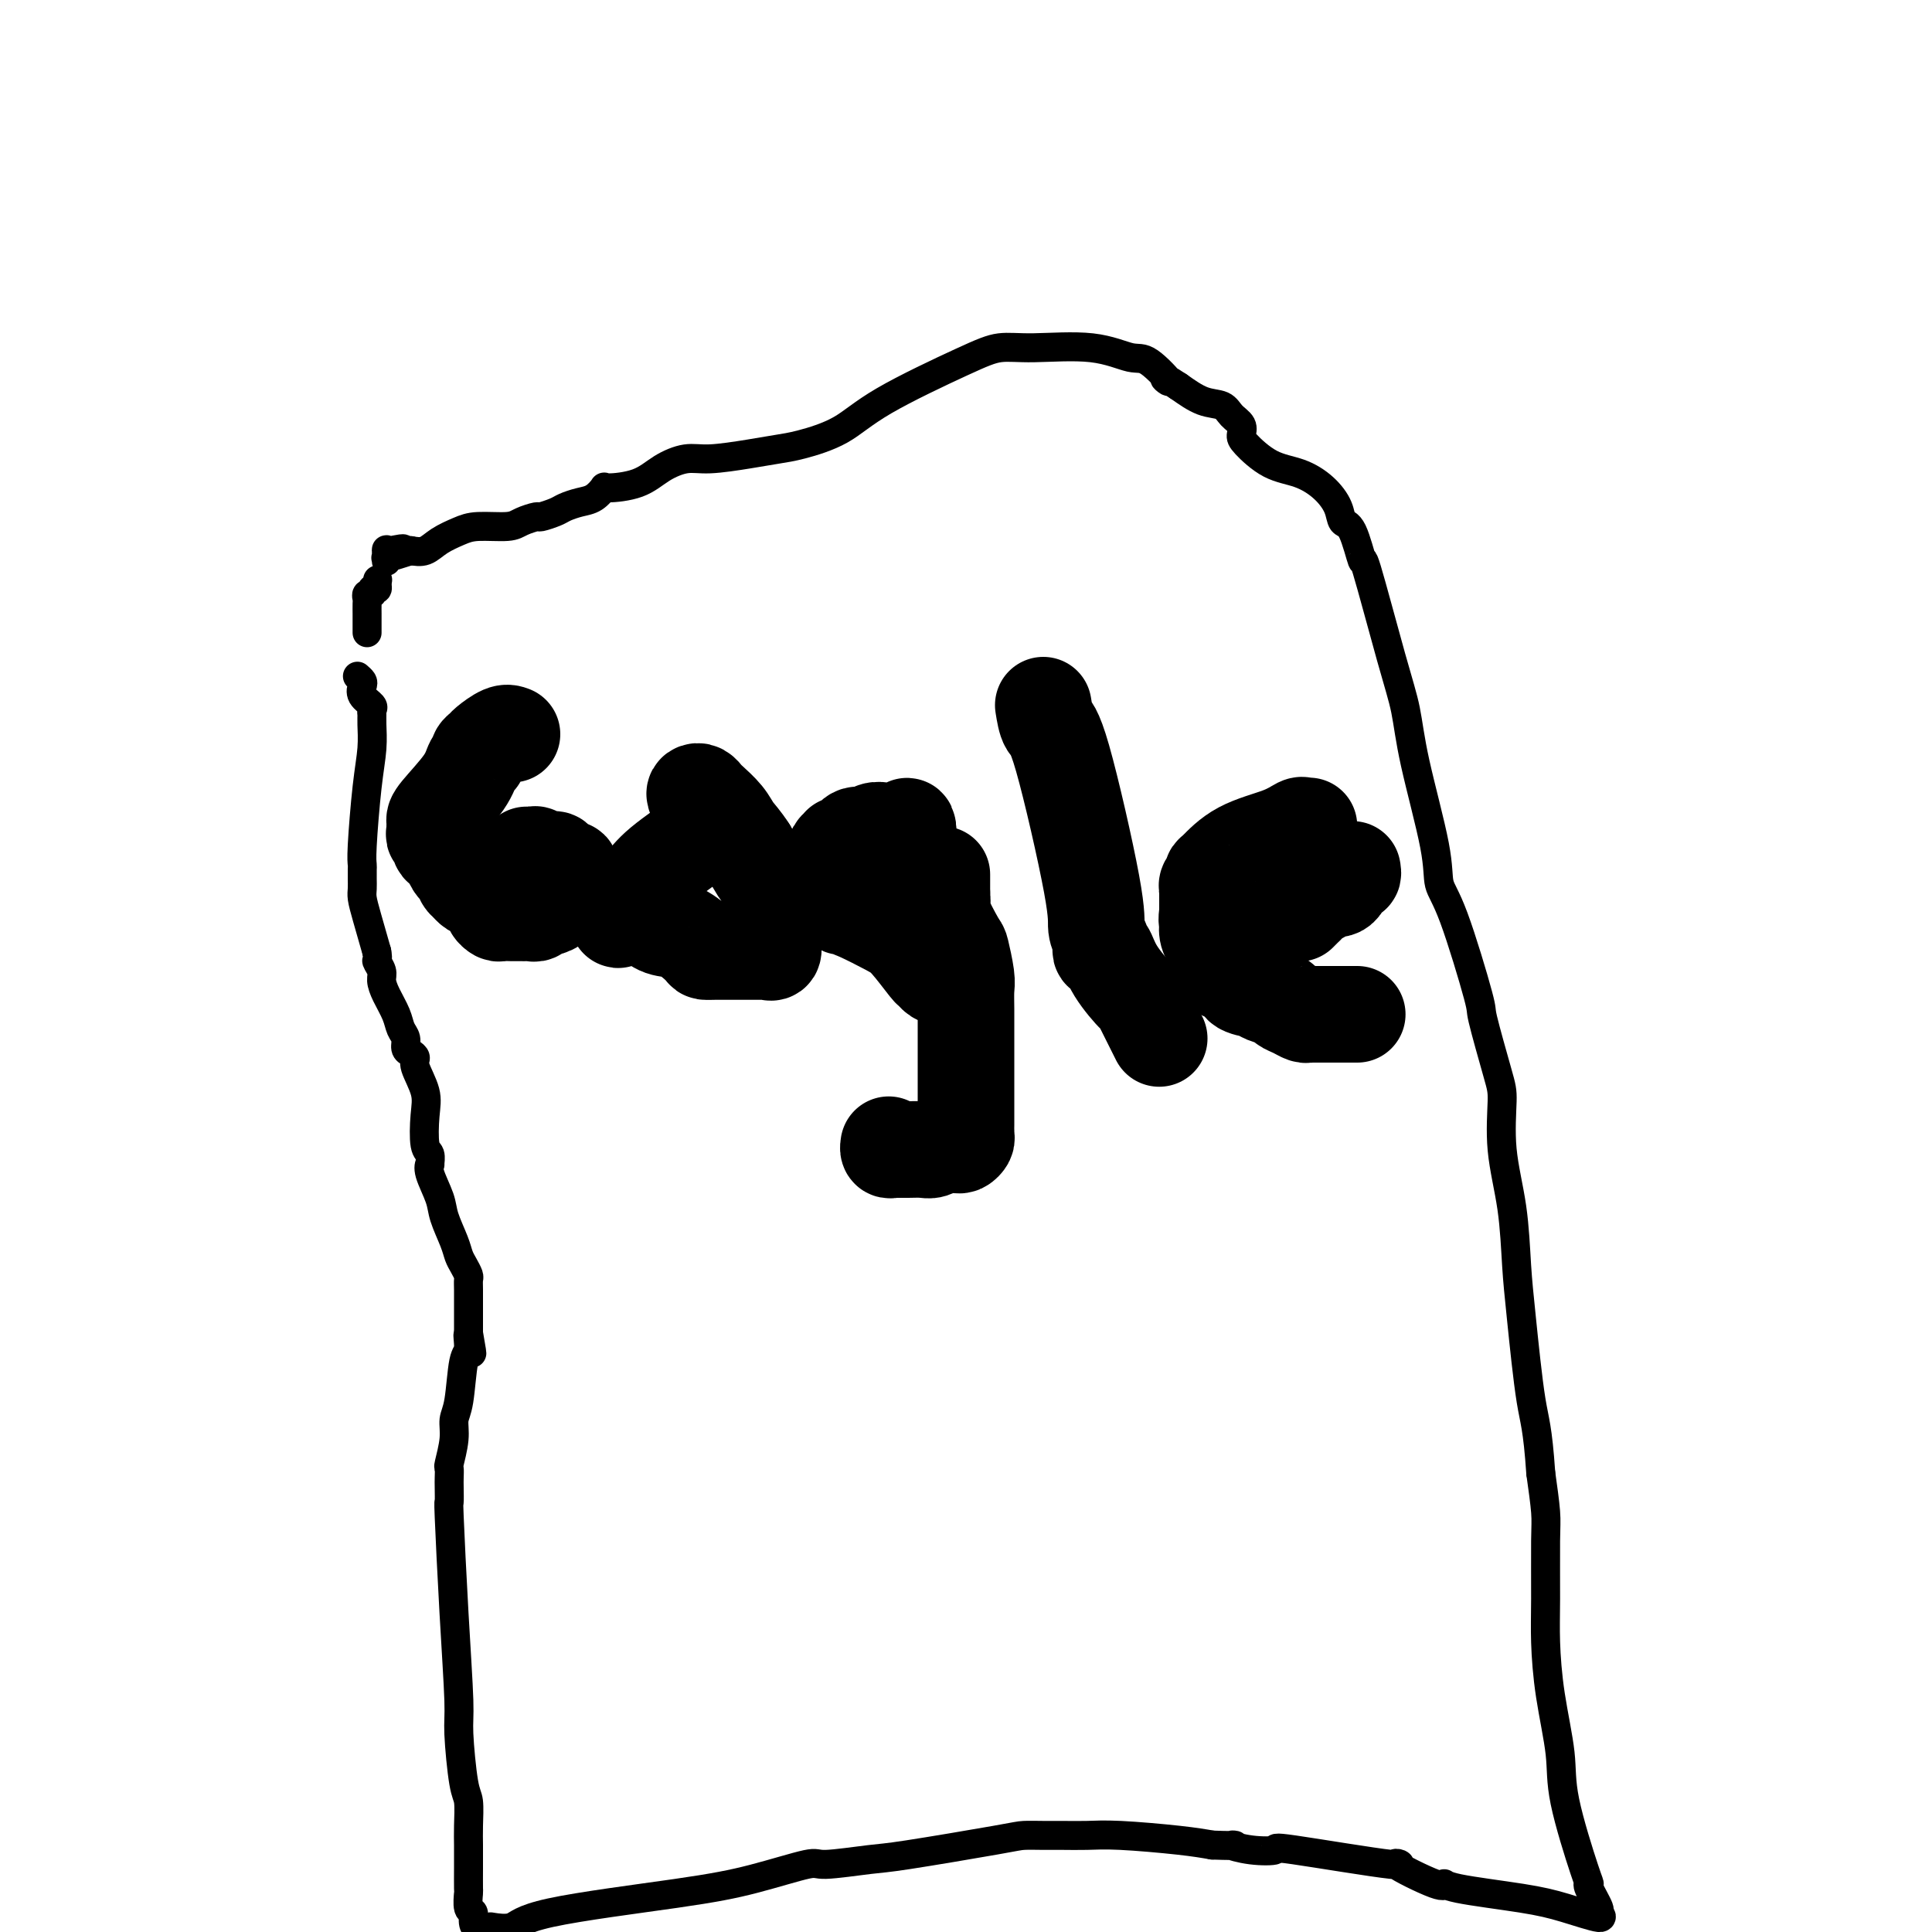<svg viewBox='0 0 400 400' version='1.1' xmlns='http://www.w3.org/2000/svg' xmlns:xlink='http://www.w3.org/1999/xlink'><g fill='none' stroke='#000000' stroke-width='6' stroke-linecap='round' stroke-linejoin='round'><path d='M74,140c0.406,0.356 0.813,0.711 1,1c0.187,0.289 0.155,0.511 0,1c-0.155,0.489 -0.434,1.245 0,2c0.434,0.755 1.581,1.508 2,2c0.419,0.492 0.109,0.721 0,1c-0.109,0.279 -0.019,0.606 0,1c0.019,0.394 -0.033,0.855 0,2c0.033,1.145 0.153,2.975 0,5c-0.153,2.025 -0.577,4.244 -1,8c-0.423,3.756 -0.846,9.047 -1,12c-0.154,2.953 -0.041,3.568 0,4c0.041,0.432 0.010,0.681 0,1c-0.010,0.319 -0.001,0.708 0,1c0.001,0.292 -0.008,0.487 0,1c0.008,0.513 0.033,1.344 0,2c-0.033,0.656 -0.124,1.138 0,2c0.124,0.862 0.464,2.103 1,4c0.536,1.897 1.268,4.448 2,7'/><path d='M78,197c0.401,2.057 -0.096,1.698 0,2c0.096,0.302 0.785,1.264 1,2c0.215,0.736 -0.044,1.247 0,2c0.044,0.753 0.389,1.750 1,3c0.611,1.250 1.487,2.755 2,4c0.513,1.245 0.664,2.231 1,3c0.336,0.769 0.859,1.320 1,2c0.141,0.680 -0.098,1.490 0,2c0.098,0.510 0.534,0.720 1,1c0.466,0.280 0.961,0.628 1,1c0.039,0.372 -0.378,0.767 0,2c0.378,1.233 1.551,3.305 2,5c0.449,1.695 0.173,3.014 0,5c-0.173,1.986 -0.244,4.641 0,6c0.244,1.359 0.805,1.424 1,2c0.195,0.576 0.026,1.664 0,2c-0.026,0.336 0.091,-0.080 0,0c-0.091,0.080 -0.389,0.654 0,2c0.389,1.346 1.466,3.462 2,5c0.534,1.538 0.525,2.496 1,4c0.475,1.504 1.434,3.554 2,5c0.566,1.446 0.740,2.287 1,3c0.260,0.713 0.606,1.297 1,2c0.394,0.703 0.838,1.525 1,2c0.162,0.475 0.043,0.602 0,1c-0.043,0.398 -0.012,1.067 0,2c0.012,0.933 0.003,2.131 0,3c-0.003,0.869 -0.001,1.408 0,2c0.001,0.592 0.000,1.236 0,2c-0.000,0.764 -0.000,1.647 0,2c0.000,0.353 0.000,0.177 0,0'/><path d='M97,276c1.379,7.858 0.327,2.503 0,1c-0.327,-1.503 0.071,0.847 0,2c-0.071,1.153 -0.611,1.108 -1,3c-0.389,1.892 -0.626,5.721 -1,8c-0.374,2.279 -0.885,3.009 -1,4c-0.115,0.991 0.165,2.241 0,4c-0.165,1.759 -0.776,4.025 -1,5c-0.224,0.975 -0.061,0.660 0,1c0.061,0.340 0.019,1.337 0,2c-0.019,0.663 -0.015,0.993 0,2c0.015,1.007 0.042,2.692 0,3c-0.042,0.308 -0.152,-0.762 0,3c0.152,3.762 0.566,12.356 1,20c0.434,7.644 0.887,14.337 1,18c0.113,3.663 -0.113,4.297 0,7c0.113,2.703 0.566,7.477 1,10c0.434,2.523 0.848,2.795 1,4c0.152,1.205 0.041,3.343 0,5c-0.041,1.657 -0.011,2.833 0,4c0.011,1.167 0.002,2.323 0,3c-0.002,0.677 0.003,0.873 0,2c-0.003,1.127 -0.016,3.183 0,4c0.016,0.817 0.059,0.393 0,1c-0.059,0.607 -0.222,2.245 0,3c0.222,0.755 0.829,0.626 1,1c0.171,0.374 -0.094,1.250 0,2c0.094,0.750 0.547,1.375 1,2'/><path d='M102,399c-0.393,-0.063 -0.786,-0.127 0,0c0.786,0.127 2.750,0.443 4,0c1.250,-0.443 1.784,-1.645 8,-3c6.216,-1.355 18.113,-2.864 26,-4c7.887,-1.136 11.765,-1.899 16,-3c4.235,-1.101 8.826,-2.540 11,-3c2.174,-0.460 1.932,0.059 4,0c2.068,-0.059 6.447,-0.695 9,-1c2.553,-0.305 3.280,-0.278 8,-1c4.720,-0.722 13.433,-2.193 18,-3c4.567,-0.807 4.987,-0.949 6,-1c1.013,-0.051 2.619,-0.011 4,0c1.381,0.011 2.539,-0.008 4,0c1.461,0.008 3.227,0.043 5,0c1.773,-0.043 3.554,-0.166 7,0c3.446,0.166 8.556,0.619 12,1c3.444,0.381 5.222,0.691 7,1'/><path d='M251,382c6.784,0.253 4.244,-0.116 4,0c-0.244,0.116 1.807,0.717 4,1c2.193,0.283 4.529,0.249 5,0c0.471,-0.249 -0.921,-0.712 4,0c4.921,0.712 16.156,2.599 20,3c3.844,0.401 0.298,-0.685 1,0c0.702,0.685 5.654,3.141 8,4c2.346,0.859 2.087,0.119 2,0c-0.087,-0.119 -0.003,0.381 3,1c3.003,0.619 8.926,1.357 13,2c4.074,0.643 6.299,1.192 9,2c2.701,0.808 5.876,1.877 7,2c1.124,0.123 0.196,-0.698 0,-1c-0.196,-0.302 0.339,-0.084 0,-1c-0.339,-0.916 -1.553,-2.966 -2,-4c-0.447,-1.034 -0.126,-1.051 0,-1c0.126,0.051 0.058,0.172 -1,-3c-1.058,-3.172 -3.107,-9.636 -4,-14c-0.893,-4.364 -0.632,-6.628 -1,-10c-0.368,-3.372 -1.366,-7.851 -2,-12c-0.634,-4.149 -0.905,-7.968 -1,-11c-0.095,-3.032 -0.015,-5.277 0,-9c0.015,-3.723 -0.034,-8.926 0,-12c0.034,-3.074 0.153,-4.021 0,-6c-0.153,-1.979 -0.576,-4.989 -1,-8'/><path d='M319,305c-0.655,-9.620 -1.293,-10.669 -2,-15c-0.707,-4.331 -1.481,-11.944 -2,-17c-0.519,-5.056 -0.781,-7.555 -1,-11c-0.219,-3.445 -0.396,-7.835 -1,-12c-0.604,-4.165 -1.636,-8.104 -2,-12c-0.364,-3.896 -0.061,-7.750 0,-10c0.061,-2.250 -0.121,-2.897 -1,-6c-0.879,-3.103 -2.456,-8.661 -3,-11c-0.544,-2.339 -0.054,-1.458 -1,-5c-0.946,-3.542 -3.327,-11.505 -5,-16c-1.673,-4.495 -2.637,-5.522 -3,-7c-0.363,-1.478 -0.126,-3.409 -1,-8c-0.874,-4.591 -2.860,-11.844 -4,-17c-1.140,-5.156 -1.436,-8.216 -2,-11c-0.564,-2.784 -1.398,-5.294 -3,-11c-1.602,-5.706 -3.972,-14.609 -5,-18c-1.028,-3.391 -0.714,-1.271 -1,-2c-0.286,-0.729 -1.173,-4.307 -2,-6c-0.827,-1.693 -1.595,-1.501 -2,-2c-0.405,-0.499 -0.448,-1.688 -1,-3c-0.552,-1.312 -1.612,-2.746 -3,-4c-1.388,-1.254 -3.102,-2.328 -5,-3c-1.898,-0.672 -3.979,-0.942 -6,-2c-2.021,-1.058 -3.982,-2.903 -5,-4c-1.018,-1.097 -1.093,-1.444 -1,-2c0.093,-0.556 0.354,-1.320 0,-2c-0.354,-0.680 -1.322,-1.275 -2,-2c-0.678,-0.725 -1.067,-1.580 -2,-2c-0.933,-0.420 -2.409,-0.406 -4,-1c-1.591,-0.594 -3.295,-1.797 -5,-3'/><path d='M244,80c-4.894,-3.240 -2.128,-0.840 -2,-1c0.128,-0.160 -2.383,-2.881 -4,-4c-1.617,-1.119 -2.340,-0.635 -4,-1c-1.660,-0.365 -4.256,-1.579 -8,-2c-3.744,-0.421 -8.637,-0.048 -12,0c-3.363,0.048 -5.197,-0.229 -7,0c-1.803,0.229 -3.576,0.964 -8,3c-4.424,2.036 -11.498,5.371 -16,8c-4.502,2.629 -6.430,4.551 -9,6c-2.570,1.449 -5.782,2.425 -8,3c-2.218,0.575 -3.443,0.747 -5,1c-1.557,0.253 -3.446,0.586 -6,1c-2.554,0.414 -5.774,0.910 -8,1c-2.226,0.090 -3.456,-0.226 -5,0c-1.544,0.226 -3.400,0.996 -5,2c-1.600,1.004 -2.945,2.244 -5,3c-2.055,0.756 -4.820,1.029 -6,1c-1.180,-0.029 -0.776,-0.359 -1,0c-0.224,0.359 -1.076,1.407 -2,2c-0.924,0.593 -1.919,0.733 -3,1c-1.081,0.267 -2.247,0.663 -3,1c-0.753,0.337 -1.094,0.616 -2,1c-0.906,0.384 -2.378,0.873 -3,1c-0.622,0.127 -0.395,-0.107 -1,0c-0.605,0.107 -2.041,0.556 -3,1c-0.959,0.444 -1.439,0.883 -3,1c-1.561,0.117 -4.203,-0.087 -6,0c-1.797,0.087 -2.750,0.467 -4,1c-1.250,0.533 -2.798,1.220 -4,2c-1.202,0.780 -2.058,1.651 -3,2c-0.942,0.349 -1.971,0.174 -3,0'/><path d='M85,114c-9.166,2.939 -3.580,0.785 -2,0c1.580,-0.785 -0.845,-0.203 -2,0c-1.155,0.203 -1.042,0.027 -1,0c0.042,-0.027 0.011,0.096 0,0c-0.011,-0.096 -0.003,-0.410 0,0c0.003,0.410 0.001,1.546 0,2c-0.001,0.454 -0.000,0.227 0,0'/><path d='M76,131c0.000,-0.331 0.000,-0.661 0,-1c-0.000,-0.339 -0.000,-0.686 0,-1c0.000,-0.314 0.000,-0.595 0,-1c-0.000,-0.405 -0.001,-0.936 0,-1c0.001,-0.064 0.004,0.338 0,0c-0.004,-0.338 -0.016,-1.415 0,-2c0.016,-0.585 0.061,-0.678 0,-1c-0.061,-0.322 -0.226,-0.874 0,-1c0.226,-0.126 0.844,0.172 1,0c0.156,-0.172 -0.150,-0.816 0,-1c0.150,-0.184 0.757,0.090 1,0c0.243,-0.090 0.121,-0.545 0,-1'/><path d='M78,121c0.333,-1.667 0.167,-0.833 0,0'/></g>
<g fill='none' stroke='#000000' stroke-width='20' stroke-linecap='round' stroke-linejoin='round'><path d='M106,152c-0.527,-0.202 -1.055,-0.405 -2,0c-0.945,0.405 -2.309,1.416 -3,2c-0.691,0.584 -0.710,0.740 -1,1c-0.290,0.260 -0.852,0.623 -1,1c-0.148,0.377 0.118,0.770 0,1c-0.118,0.230 -0.620,0.299 -1,1c-0.380,0.701 -0.637,2.033 -2,4c-1.363,1.967 -3.830,4.570 -5,6c-1.170,1.430 -1.041,1.688 -1,2c0.041,0.312 -0.004,0.679 0,1c0.004,0.321 0.059,0.597 0,1c-0.059,0.403 -0.232,0.933 0,1c0.232,0.067 0.870,-0.328 1,0c0.130,0.328 -0.249,1.379 0,2c0.249,0.621 1.124,0.810 2,1'/><path d='M93,176c0.493,1.870 0.724,2.543 1,3c0.276,0.457 0.595,0.696 1,1c0.405,0.304 0.895,0.673 1,1c0.105,0.327 -0.175,0.612 0,1c0.175,0.388 0.806,0.877 1,1c0.194,0.123 -0.049,-0.122 0,0c0.049,0.122 0.390,0.610 1,1c0.610,0.390 1.487,0.683 2,1c0.513,0.317 0.661,0.659 1,1c0.339,0.341 0.869,0.680 1,1c0.131,0.320 -0.139,0.622 0,1c0.139,0.378 0.685,0.833 1,1c0.315,0.167 0.399,0.045 1,0c0.601,-0.045 1.719,-0.012 2,0c0.281,0.012 -0.276,0.004 0,0c0.276,-0.004 1.384,-0.005 2,0c0.616,0.005 0.741,0.016 1,0c0.259,-0.016 0.651,-0.060 1,0c0.349,0.060 0.653,0.222 1,0c0.347,-0.222 0.737,-0.828 1,-1c0.263,-0.172 0.399,0.090 1,0c0.601,-0.090 1.667,-0.532 2,-1c0.333,-0.468 -0.068,-0.962 0,-1c0.068,-0.038 0.606,0.382 1,0c0.394,-0.382 0.645,-1.564 1,-2c0.355,-0.436 0.816,-0.124 1,0c0.184,0.124 0.092,0.062 0,0'/><path d='M118,184c2.321,-0.951 0.623,-0.829 0,-1c-0.623,-0.171 -0.170,-0.634 0,-1c0.170,-0.366 0.057,-0.634 0,-1c-0.057,-0.366 -0.057,-0.829 0,-1c0.057,-0.171 0.173,-0.048 0,0c-0.173,0.048 -0.634,0.023 -1,0c-0.366,-0.023 -0.637,-0.045 -1,0c-0.363,0.045 -0.817,0.156 -1,0c-0.183,-0.156 -0.095,-0.578 0,-1c0.095,-0.422 0.197,-0.844 0,-1c-0.197,-0.156 -0.693,-0.046 -1,0c-0.307,0.046 -0.425,0.026 -1,0c-0.575,-0.026 -1.608,-0.060 -2,0c-0.392,0.060 -0.144,0.212 0,0c0.144,-0.212 0.183,-0.789 0,-1c-0.183,-0.211 -0.588,-0.057 -1,0c-0.412,0.057 -0.832,0.016 -1,0c-0.168,-0.016 -0.084,-0.008 0,0'/><path d='M146,171c0.387,0.273 0.774,0.546 -1,2c-1.774,1.454 -5.709,4.087 -8,6c-2.291,1.913 -2.940,3.104 -4,4c-1.060,0.896 -2.533,1.497 -3,2c-0.467,0.503 0.071,0.908 0,1c-0.071,0.092 -0.751,-0.130 -1,0c-0.249,0.130 -0.067,0.612 0,1c0.067,0.388 0.019,0.682 0,1c-0.019,0.318 -0.010,0.659 0,1'/><path d='M129,189c-2.452,2.784 -0.083,0.746 1,0c1.083,-0.746 0.880,-0.198 1,0c0.120,0.198 0.562,0.046 1,0c0.438,-0.046 0.871,0.013 1,0c0.129,-0.013 -0.046,-0.098 0,0c0.046,0.098 0.312,0.380 1,1c0.688,0.620 1.797,1.578 3,2c1.203,0.422 2.500,0.309 4,1c1.500,0.691 3.201,2.185 4,3c0.799,0.815 0.694,0.950 1,1c0.306,0.050 1.024,0.013 2,0c0.976,-0.013 2.212,-0.004 3,0c0.788,0.004 1.129,0.001 2,0c0.871,-0.001 2.271,-0.001 3,0c0.729,0.001 0.788,0.002 1,0c0.212,-0.002 0.579,-0.007 1,0c0.421,0.007 0.897,0.025 1,0c0.103,-0.025 -0.168,-0.095 0,0c0.168,0.095 0.777,0.354 1,0c0.223,-0.354 0.062,-1.321 0,-2c-0.062,-0.679 -0.026,-1.069 0,-2c0.026,-0.931 0.043,-2.401 0,-4c-0.043,-1.599 -0.146,-3.325 0,-4c0.146,-0.675 0.539,-0.297 0,-1c-0.539,-0.703 -2.011,-2.487 -3,-4c-0.989,-1.513 -1.494,-2.757 -2,-4'/><path d='M155,176c-1.377,-2.162 -2.319,-3.066 -3,-4c-0.681,-0.934 -1.100,-1.897 -2,-3c-0.900,-1.103 -2.281,-2.346 -3,-3c-0.719,-0.654 -0.778,-0.718 -1,-1c-0.222,-0.282 -0.609,-0.783 -1,-1c-0.391,-0.217 -0.785,-0.151 -1,0c-0.215,0.151 -0.250,0.387 0,1c0.250,0.613 0.786,1.604 1,2c0.214,0.396 0.107,0.198 0,0'/><path d='M187,184c0.113,0.308 0.227,0.616 0,0c-0.227,-0.616 -0.794,-2.155 -1,-3c-0.206,-0.845 -0.051,-0.996 0,-1c0.051,-0.004 -0.000,0.139 0,0c0.000,-0.139 0.053,-0.562 0,-1c-0.053,-0.438 -0.211,-0.892 0,-1c0.211,-0.108 0.792,0.131 1,0c0.208,-0.131 0.042,-0.630 0,-1c-0.042,-0.370 0.041,-0.610 0,-1c-0.041,-0.390 -0.207,-0.929 0,-1c0.207,-0.071 0.786,0.327 1,0c0.214,-0.327 0.061,-1.379 0,-2c-0.061,-0.621 -0.031,-0.810 0,-1'/><path d='M188,172c-0.008,-1.856 -0.527,-0.498 -1,0c-0.473,0.498 -0.899,0.134 -1,0c-0.101,-0.134 0.125,-0.037 0,0c-0.125,0.037 -0.600,0.014 -1,0c-0.400,-0.014 -0.726,-0.020 -1,0c-0.274,0.020 -0.497,0.065 -1,0c-0.503,-0.065 -1.288,-0.242 -2,0c-0.712,0.242 -1.353,0.901 -2,1c-0.647,0.099 -1.302,-0.363 -2,0c-0.698,0.363 -1.441,1.551 -2,2c-0.559,0.449 -0.934,0.161 -1,0c-0.066,-0.161 0.179,-0.193 0,0c-0.179,0.193 -0.780,0.613 -1,1c-0.220,0.387 -0.059,0.741 0,1c0.059,0.259 0.016,0.422 0,1c-0.016,0.578 -0.005,1.569 0,2c0.005,0.431 0.004,0.300 0,1c-0.004,0.700 -0.011,2.229 0,3c0.011,0.771 0.042,0.785 0,1c-0.042,0.215 -0.155,0.633 0,1c0.155,0.367 0.577,0.684 1,1'/><path d='M174,187c0.330,1.492 0.656,0.220 1,0c0.344,-0.220 0.705,0.610 1,1c0.295,0.390 0.523,0.338 2,1c1.477,0.662 4.202,2.037 6,3c1.798,0.963 2.668,1.513 4,3c1.332,1.487 3.128,3.912 4,5c0.872,1.088 0.822,0.838 1,1c0.178,0.162 0.584,0.734 1,1c0.416,0.266 0.844,0.226 1,0c0.156,-0.226 0.042,-0.638 0,-1c-0.042,-0.362 -0.011,-0.676 0,-1c0.011,-0.324 0.003,-0.660 0,-1c-0.003,-0.340 -0.001,-0.686 0,-1c0.001,-0.314 0.000,-0.598 0,-1c-0.000,-0.402 -0.000,-0.923 0,-1c0.000,-0.077 0.000,0.288 0,-1c-0.000,-1.288 -0.000,-4.231 0,-6c0.000,-1.769 0.000,-2.366 0,-3c-0.000,-0.634 -0.000,-1.306 0,-2c0.000,-0.694 0.000,-1.412 0,-2c-0.000,-0.588 -0.000,-1.048 0,-1c0.000,0.048 0.000,0.604 0,1c-0.000,0.396 -0.000,0.632 0,1c0.000,0.368 0.000,0.868 0,1c-0.000,0.132 -0.000,-0.105 0,0c0.000,0.105 0.000,0.553 0,1'/><path d='M195,185c-0.012,0.637 -0.043,0.730 0,1c0.043,0.270 0.159,0.716 0,1c-0.159,0.284 -0.593,0.407 0,2c0.593,1.593 2.211,4.658 3,6c0.789,1.342 0.747,0.961 1,2c0.253,1.039 0.800,3.496 1,5c0.200,1.504 0.054,2.054 0,3c-0.054,0.946 -0.014,2.287 0,4c0.014,1.713 0.004,3.797 0,6c-0.004,2.203 -0.000,4.527 0,8c0.000,3.473 -0.003,8.097 0,10c0.003,1.903 0.012,1.084 0,1c-0.012,-0.084 -0.045,0.566 0,1c0.045,0.434 0.166,0.653 0,1c-0.166,0.347 -0.621,0.824 -1,1c-0.379,0.176 -0.682,0.051 -1,0c-0.318,-0.051 -0.651,-0.028 -1,0c-0.349,0.028 -0.716,0.060 -1,0c-0.284,-0.060 -0.487,-0.212 -1,0c-0.513,0.212 -1.338,0.789 -2,1c-0.662,0.211 -1.161,0.056 -2,0c-0.839,-0.056 -2.018,-0.014 -3,0c-0.982,0.014 -1.766,0.000 -2,0c-0.234,-0.000 0.081,0.014 0,0c-0.081,-0.014 -0.558,-0.055 -1,0c-0.442,0.055 -0.850,0.207 -1,0c-0.150,-0.207 -0.043,-0.773 0,-1c0.043,-0.227 0.021,-0.113 0,0'/><path d='M216,146c0.259,1.620 0.518,3.240 1,4c0.482,0.760 1.187,0.662 3,7c1.813,6.338 4.734,19.114 6,26c1.266,6.886 0.878,7.881 1,9c0.122,1.119 0.754,2.362 1,3c0.246,0.638 0.105,0.670 0,1c-0.105,0.330 -0.175,0.959 0,1c0.175,0.041 0.593,-0.504 1,0c0.407,0.504 0.803,2.058 2,4c1.197,1.942 3.196,4.272 4,5c0.804,0.728 0.411,-0.145 1,1c0.589,1.145 2.158,4.307 3,6c0.842,1.693 0.958,1.917 1,2c0.042,0.083 0.012,0.024 0,0c-0.012,-0.024 -0.006,-0.012 0,0'/><path d='M271,171c-0.376,0.045 -0.752,0.089 -1,0c-0.248,-0.089 -0.368,-0.312 -1,0c-0.632,0.312 -1.776,1.158 -4,2c-2.224,0.842 -5.528,1.678 -8,3c-2.472,1.322 -4.112,3.129 -5,4c-0.888,0.871 -1.022,0.807 -1,1c0.022,0.193 0.202,0.643 0,1c-0.202,0.357 -0.786,0.619 -1,1c-0.214,0.381 -0.057,0.879 0,1c0.057,0.121 0.015,-0.136 0,0c-0.015,0.136 -0.004,0.665 0,1c0.004,0.335 0.001,0.475 0,1c-0.001,0.525 -0.000,1.436 0,2c0.000,0.564 0.000,0.782 0,1'/><path d='M250,189c-0.297,1.752 -0.040,1.633 0,2c0.040,0.367 -0.136,1.221 0,2c0.136,0.779 0.584,1.483 1,2c0.416,0.517 0.801,0.845 1,2c0.199,1.155 0.212,3.135 1,4c0.788,0.865 2.351,0.613 3,1c0.649,0.387 0.382,1.413 1,2c0.618,0.587 2.119,0.734 3,1c0.881,0.266 1.143,0.649 2,1c0.857,0.351 2.310,0.668 3,1c0.690,0.332 0.618,0.677 1,1c0.382,0.323 1.219,0.622 2,1c0.781,0.378 1.505,0.833 2,1c0.495,0.167 0.762,0.045 1,0c0.238,-0.045 0.449,-0.012 1,0c0.551,0.012 1.443,0.003 2,0c0.557,-0.003 0.779,-0.001 1,0c0.221,0.001 0.441,0.000 1,0c0.559,-0.000 1.456,-0.000 2,0c0.544,0.000 0.733,0.000 1,0c0.267,-0.000 0.610,-0.000 1,0c0.390,0.000 0.826,0.000 1,0c0.174,-0.000 0.087,-0.000 0,0'/><path d='M280,180c0.089,0.475 0.179,0.950 0,1c-0.179,0.050 -0.626,-0.326 -1,0c-0.374,0.326 -0.674,1.355 -1,2c-0.326,0.645 -0.678,0.908 -1,1c-0.322,0.092 -0.615,0.014 -1,0c-0.385,-0.014 -0.863,0.038 -1,0c-0.137,-0.038 0.066,-0.165 0,0c-0.066,0.165 -0.400,0.622 -1,1c-0.600,0.378 -1.467,0.676 -2,1c-0.533,0.324 -0.731,0.675 -1,1c-0.269,0.325 -0.608,0.623 -1,1c-0.392,0.377 -0.836,0.832 -1,1c-0.164,0.168 -0.047,0.048 0,0c0.047,-0.048 0.023,-0.024 0,0'/></g>
</svg>